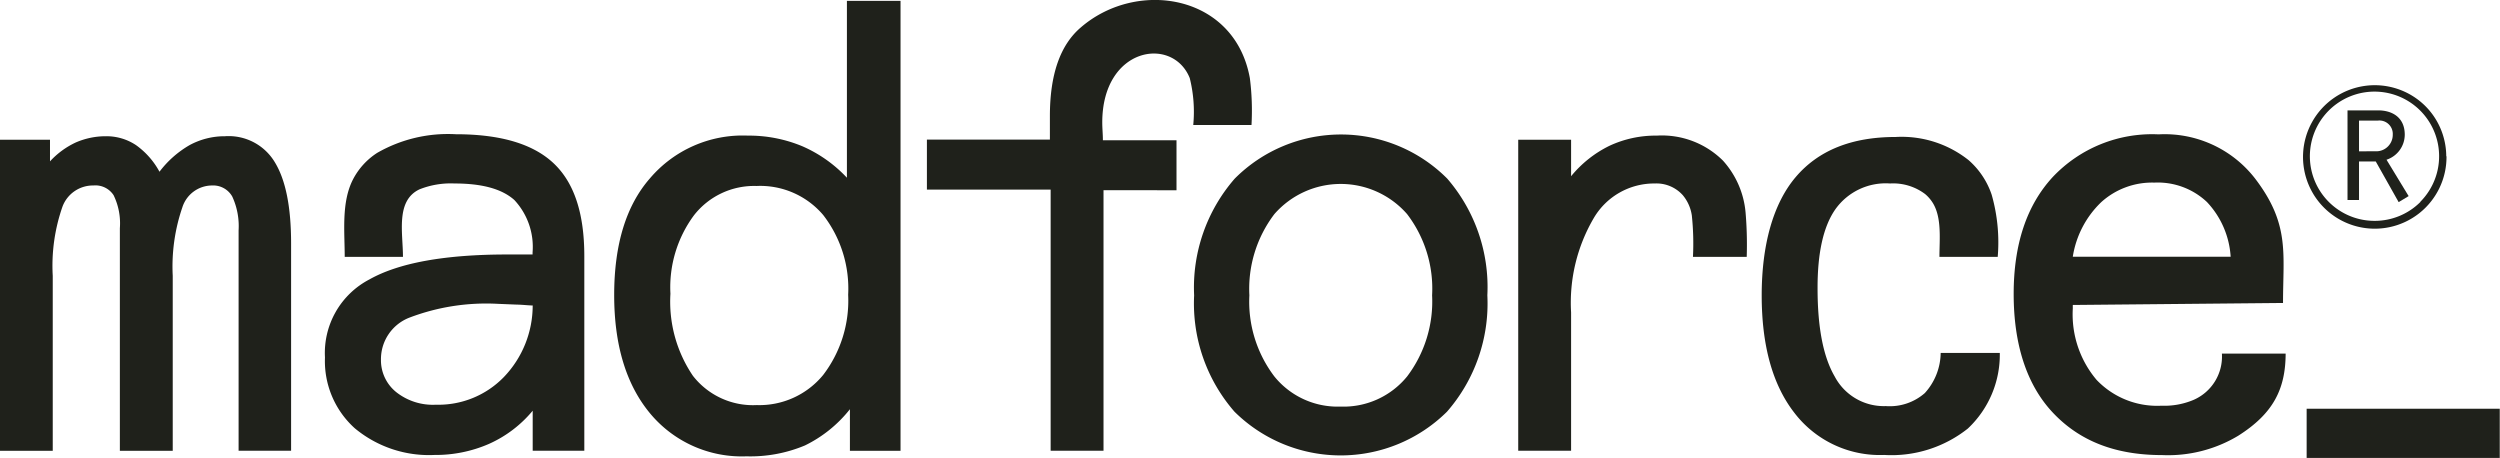 <?xml version="1.0" encoding="UTF-8"?> <svg xmlns="http://www.w3.org/2000/svg" viewBox="0 0 200.02 36.64"> <defs> <style>.cls-1{fill:#1f211b;}</style> </defs> <g id="Layer_2" data-name="Layer 2"> <g id="Слой_1" data-name="Слой 1"> <path class="cls-1" d="M193.64,16.15A5.17,5.17,0,1,0,190,17.67a5.16,5.16,0,0,0,3.66-1.52m2.08-3.65A5.74,5.74,0,1,1,194,8.44,5.71,5.71,0,0,1,195.72,12.5Z"></path> <path class="cls-1" d="M178.47,20.54H165.84a7.68,7.68,0,0,1,2.28-4.37,6.06,6.06,0,0,1,4.25-1.56,5.73,5.73,0,0,1,4.2,1.55,7,7,0,0,1,1.9,4.38M119,23.63a13.17,13.17,0,0,1-3.23,9.31,12.08,12.08,0,0,1-17,0,13.17,13.17,0,0,1-3.23-9.31,13.26,13.26,0,0,1,3.25-9.34,12,12,0,0,1,17,0A13.27,13.27,0,0,1,119,23.63Zm-11.75,8.9a6.56,6.56,0,0,0,5.33-2.41,9.94,9.94,0,0,0,2-6.49,9.83,9.83,0,0,0-2-6.5,7.05,7.05,0,0,0-10.62,0,9.88,9.88,0,0,0-2,6.5,9.89,9.89,0,0,0,2,6.49A6.51,6.51,0,0,0,107.25,32.53ZM67.76,14.22V.07h4.29v36H68V32.74a10.39,10.39,0,0,1-3.6,2.9,11.3,11.3,0,0,1-4.68.87A9.54,9.54,0,0,1,52,33.06q-2.87-3.47-2.86-9.5T52,14.27a9.74,9.74,0,0,1,7.83-3.42,11.11,11.11,0,0,1,4.36.85A10.77,10.77,0,0,1,67.76,14.22Zm-7.24.66a6.1,6.1,0,0,0-5,2.35,9.68,9.68,0,0,0-1.88,6.27,10.56,10.56,0,0,0,1.8,6.57,6.09,6.09,0,0,0,5.11,2.34A6.6,6.6,0,0,0,65.86,30a9.79,9.79,0,0,0,2-6.41,9.61,9.61,0,0,0-2-6.39A6.61,6.61,0,0,0,60.52,14.88Zm-17.9,9.56c-.33,0-.76-.06-1.3-.07l-1.48-.06a17.27,17.27,0,0,0-7.05,1.09,3.56,3.56,0,0,0-2.31,3.36,3.27,3.27,0,0,0,1.23,2.62,4.72,4.72,0,0,0,3.17,1,7.29,7.29,0,0,0,5.43-2.21A8.27,8.27,0,0,0,42.62,24.44ZM32.24,20.55H27.58c0-2-.28-4.36.66-6.19a5.57,5.57,0,0,1,1.94-2.13,11.37,11.37,0,0,1,6.29-1.49c3.59,0,6.19.78,7.83,2.33s2.45,4,2.45,7.42V36.06H42.62v-3.2a9.64,9.64,0,0,1-3.51,2.66,10.65,10.65,0,0,1-4.34.88,9.28,9.28,0,0,1-6.39-2.14A7.23,7.23,0,0,1,26,28.6a6.63,6.63,0,0,1,3.55-6.24q3.54-2,11.06-2l1,0,1,0v-.16A5.5,5.5,0,0,0,41.15,16c-1-.89-2.58-1.32-4.79-1.32a6.74,6.74,0,0,0-2.8.47C31.64,16.06,32.24,18.63,32.24,20.55Zm107.51,0h-4.3a21.5,21.5,0,0,0-.09-3.31,3.26,3.26,0,0,0-.72-1.62,2.83,2.83,0,0,0-2.25-.94,5.6,5.6,0,0,0-4.86,2.74A13.39,13.39,0,0,0,125.7,25V36.06h-4.23V11.18h4.23V14.1a9.16,9.16,0,0,1,3.08-2.44,8.75,8.75,0,0,1,3.78-.81,6.93,6.93,0,0,1,5.29,2A7.12,7.12,0,0,1,139.66,17,30.69,30.69,0,0,1,139.75,20.59Zm20.08,0h-4.66c0-1.37.2-3.09-.51-4.28a3,3,0,0,0-.63-.74,4.25,4.25,0,0,0-2.81-.85,4.94,4.94,0,0,0-4.38,2.07q-1.43,2.05-1.42,6.32c0,3.12.45,5.47,1.37,7.05a4.44,4.44,0,0,0,4.09,2.37A4.25,4.25,0,0,0,154,31.45a4.86,4.86,0,0,0,1.27-3.21H160a8.11,8.11,0,0,1-2.56,6.05,9.83,9.83,0,0,1-6.69,2.11,8.61,8.61,0,0,1-7.2-3.39c-1.74-2.25-2.6-5.38-2.6-9.38s.9-7.31,2.71-9.45,4.47-3.22,8-3.22a8.61,8.61,0,0,1,5.84,1.85,6.37,6.37,0,0,1,1.85,2.77A13.9,13.9,0,0,1,159.83,20.59ZM100.13,10H95.47a11.16,11.16,0,0,0-.28-3.75c-1.36-3.4-7-2.5-7,3.55,0,.48.05.94.05,1.42h5.89v4H88.29V36.06H84.06V15.17h-9.9v-4H84c0-.23,0-.49,0-.75s0-.63,0-1.14c0-3.31.82-5.68,2.48-7.09C91-1.71,98.8-.44,100,6.26A20.59,20.59,0,0,1,100.13,10Zm82.74,18.29h-5.1A3.78,3.78,0,0,1,175.49,32a6,6,0,0,1-2.56.46,6.69,6.69,0,0,1-5.19-2.07,8.12,8.12,0,0,1-1.9-5.7v-.29l16.82-.16c0-4,.56-6.32-2.27-10a9.15,9.15,0,0,0-7.69-3.49,10.93,10.93,0,0,0-8.47,3.42c-2.09,2.27-3.12,5.39-3.12,9.35s1,7.23,3.14,9.5,5,3.39,8.73,3.39a10.89,10.89,0,0,0,6.1-1.55C181.87,33.09,182.87,31.14,182.87,28.25Zm1.68,4.41H200v4H184.55ZM0,11.18H4v1.73A6.58,6.58,0,0,1,6.06,11.4a6,6,0,0,1,2.43-.5,4.25,4.25,0,0,1,2.39.71,6.29,6.29,0,0,1,1.88,2.13,8.07,8.07,0,0,1,2.41-2.13A5.88,5.88,0,0,1,18,10.9,4.3,4.3,0,0,1,22,13c.86,1.42,1.29,3.57,1.29,6.48V36.06h-4.2V18.43a5.64,5.64,0,0,0-.51-2.71,1.75,1.75,0,0,0-1.61-.88,2.5,2.5,0,0,0-2.38,1.75,14.58,14.58,0,0,0-.77,5.48v14H9.59V18.26a5.15,5.15,0,0,0-.5-2.64,1.73,1.73,0,0,0-1.62-.78A2.6,2.6,0,0,0,5,16.53a14.31,14.31,0,0,0-.78,5.54v14H0Z"></path> <path class="cls-1" d="M187.82,16h.92V12.92h1.34l1.83,3.25.8-.48-1.77-2.91a2.12,2.12,0,0,0,1.46-2c0-1.39-1-1.95-2.14-1.95h-2.44Zm.92-3.89V9.65h1.49a1.07,1.07,0,0,1,1.21,1.12A1.32,1.32,0,0,1,190,12.1Z"></path> </g> </g> </svg> 